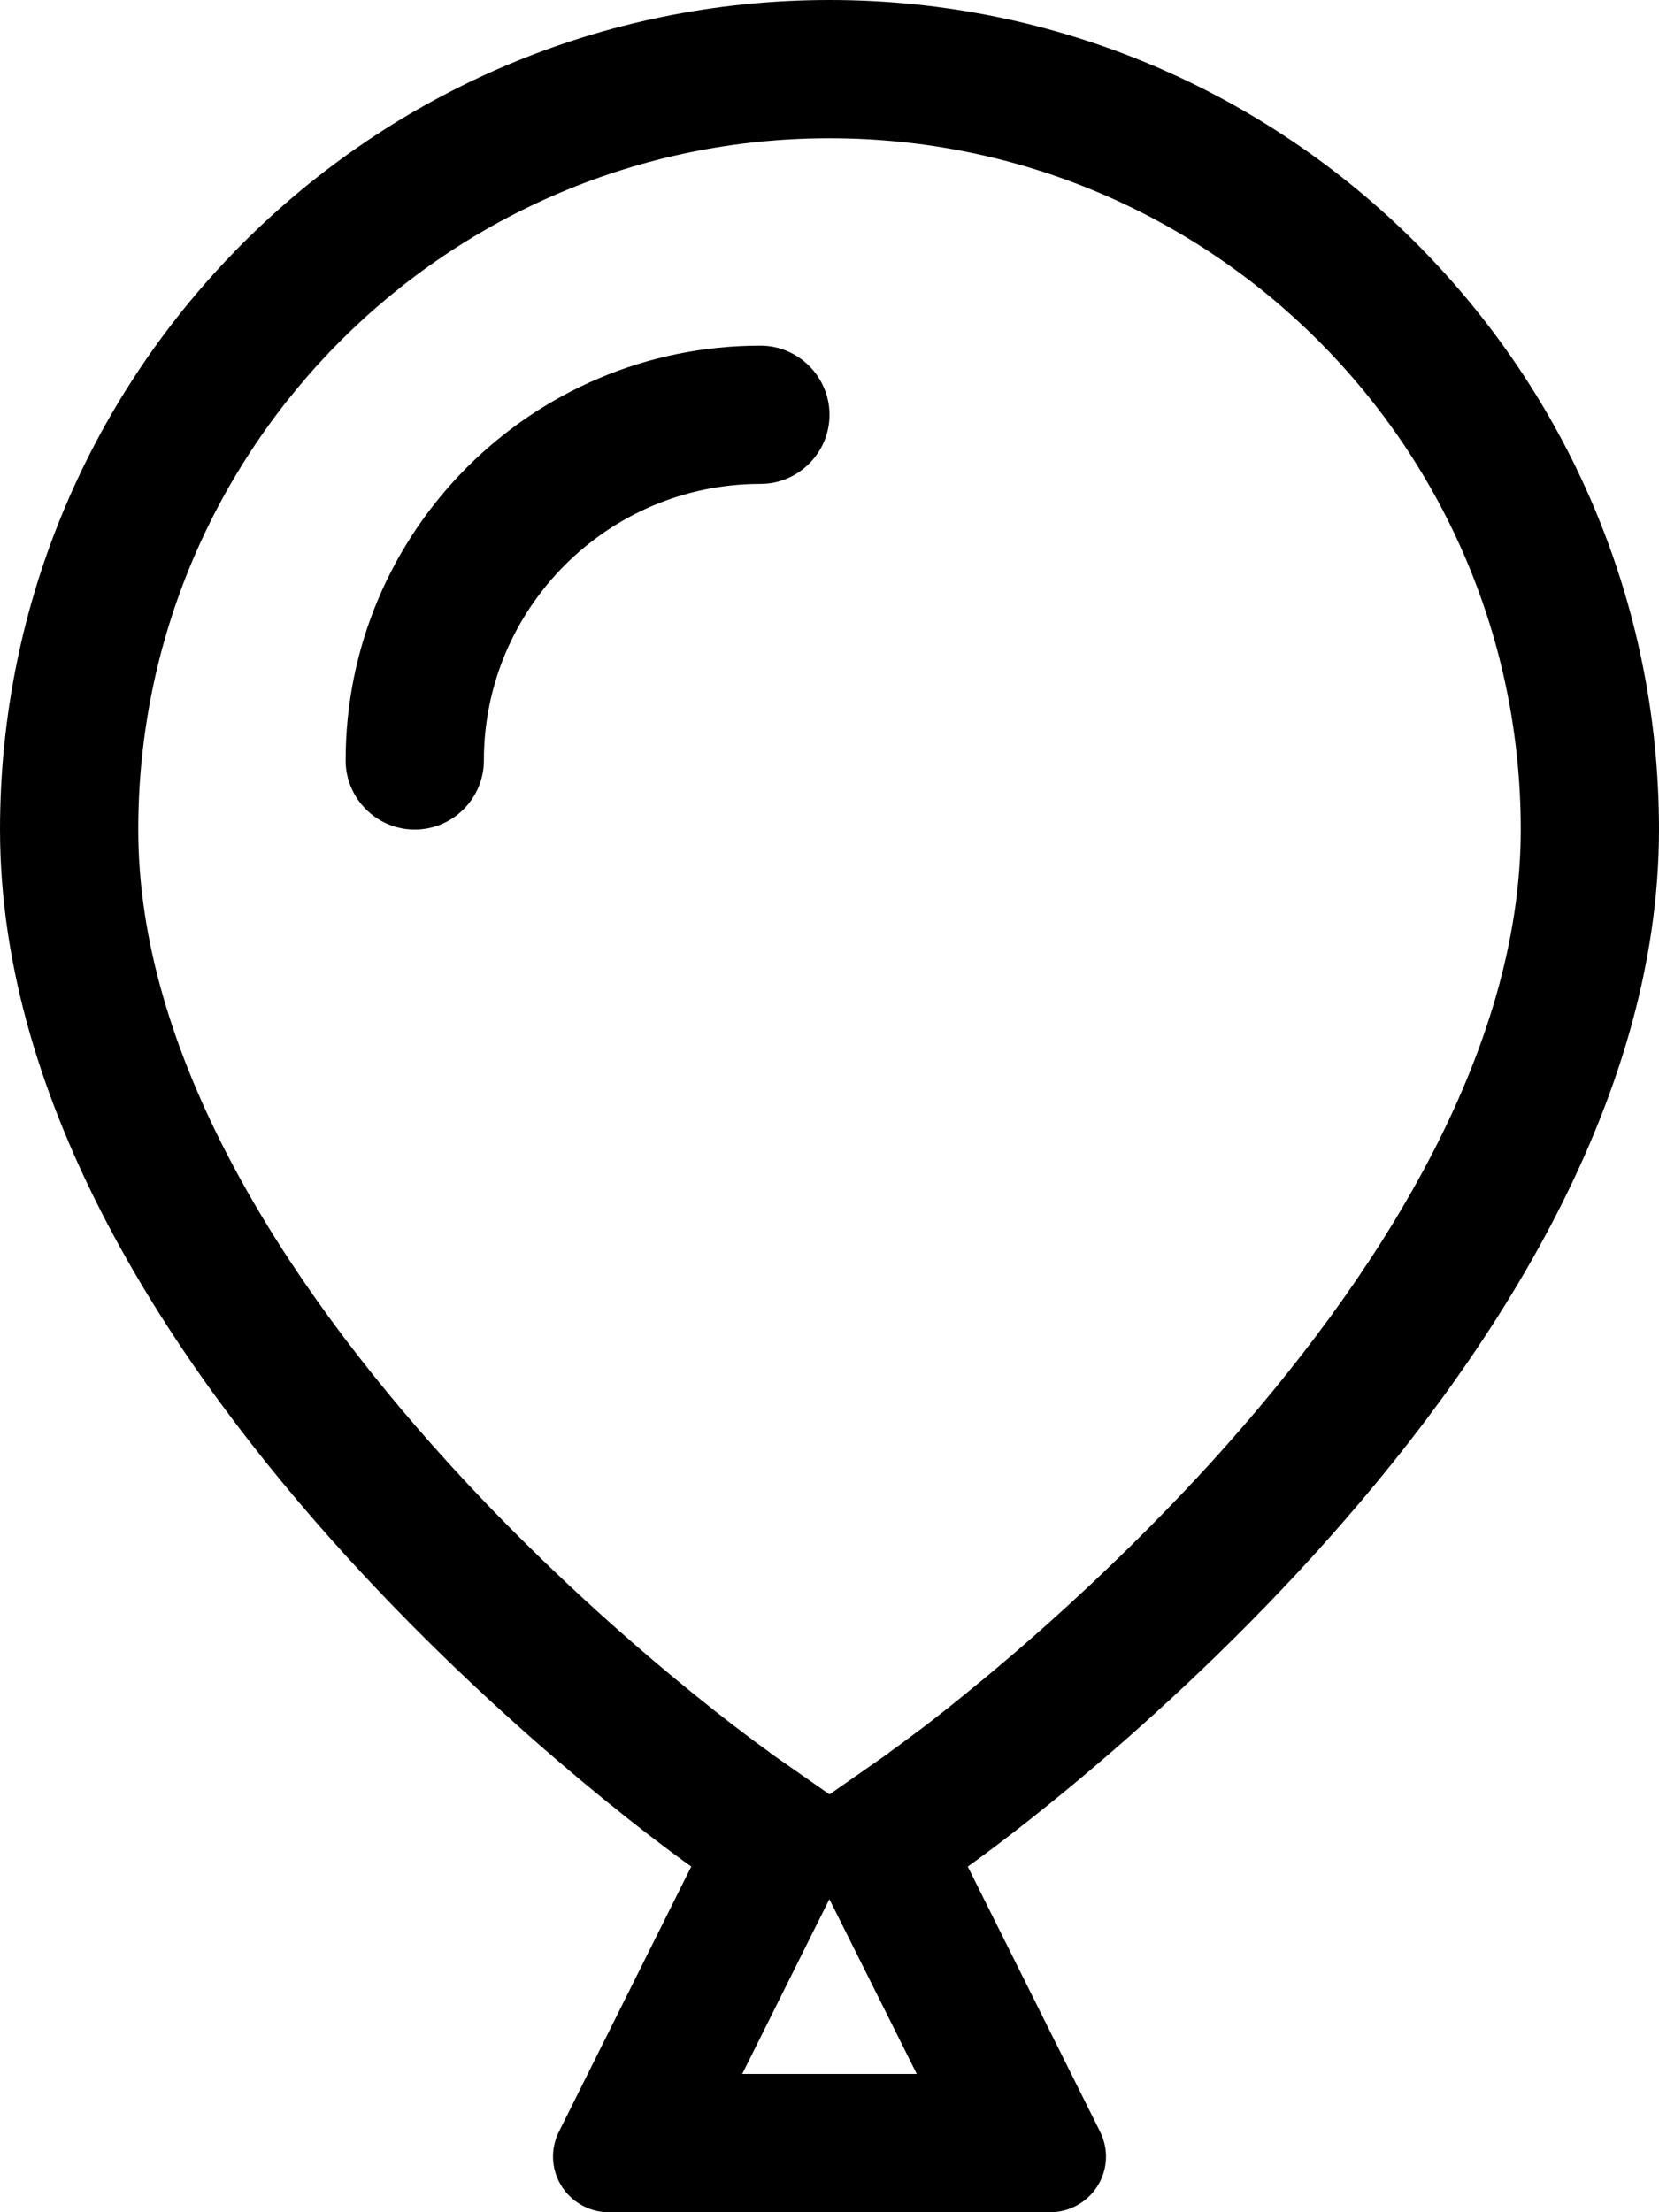<svg xmlns="http://www.w3.org/2000/svg" viewBox="0 0 384 512"><!--! Font Awesome Pro 6.5.1 by @fontawesome - https://fontawesome.com License - https://fontawesome.com/license (Commercial License) Copyright 2023 Fonticons, Inc. --><path d="M205.6 405.8l0 0 0 0 0 0L192 415.3l-13.6-9.5 0 0 0 0 0 0 0 0-.2-.2-1.1-.8c-1-.7-2.6-1.9-4.6-3.4c-4-3-9.9-7.6-17-13.5c-14.2-11.8-33.1-28.8-51.8-49.4C65 295.9 32 243.6 32 192c0-88.4 71.6-160 160-160s160 71.6 160 160c0 51.6-33 103.9-71.7 146.5c-18.8 20.6-37.6 37.6-51.8 49.4c-7.1 5.9-12.9 10.5-17 13.5c-2 1.5-3.6 2.7-4.6 3.4l-1.1 .8-.2 .2 0 0zM192 439.6l3.4 6.8L212.2 480H171.8l16.8-33.7 3.4-6.8zM0 192C0 320 160 432 160 432l-30.6 61.3c-.9 1.8-1.4 3.8-1.4 5.8c0 7.1 5.8 12.9 12.9 12.9H243.1c7.1 0 12.9-5.8 12.9-12.9c0-2-.5-4-1.4-5.8L224 432s160-112 160-240C384 86 298 0 192 0S0 86 0 192zm112-16c0-35.3 28.7-64 64-64c8.8 0 16-7.2 16-16s-7.2-16-16-16c-53 0-96 43-96 96c0 8.8 7.2 16 16 16s16-7.2 16-16z"/></svg>